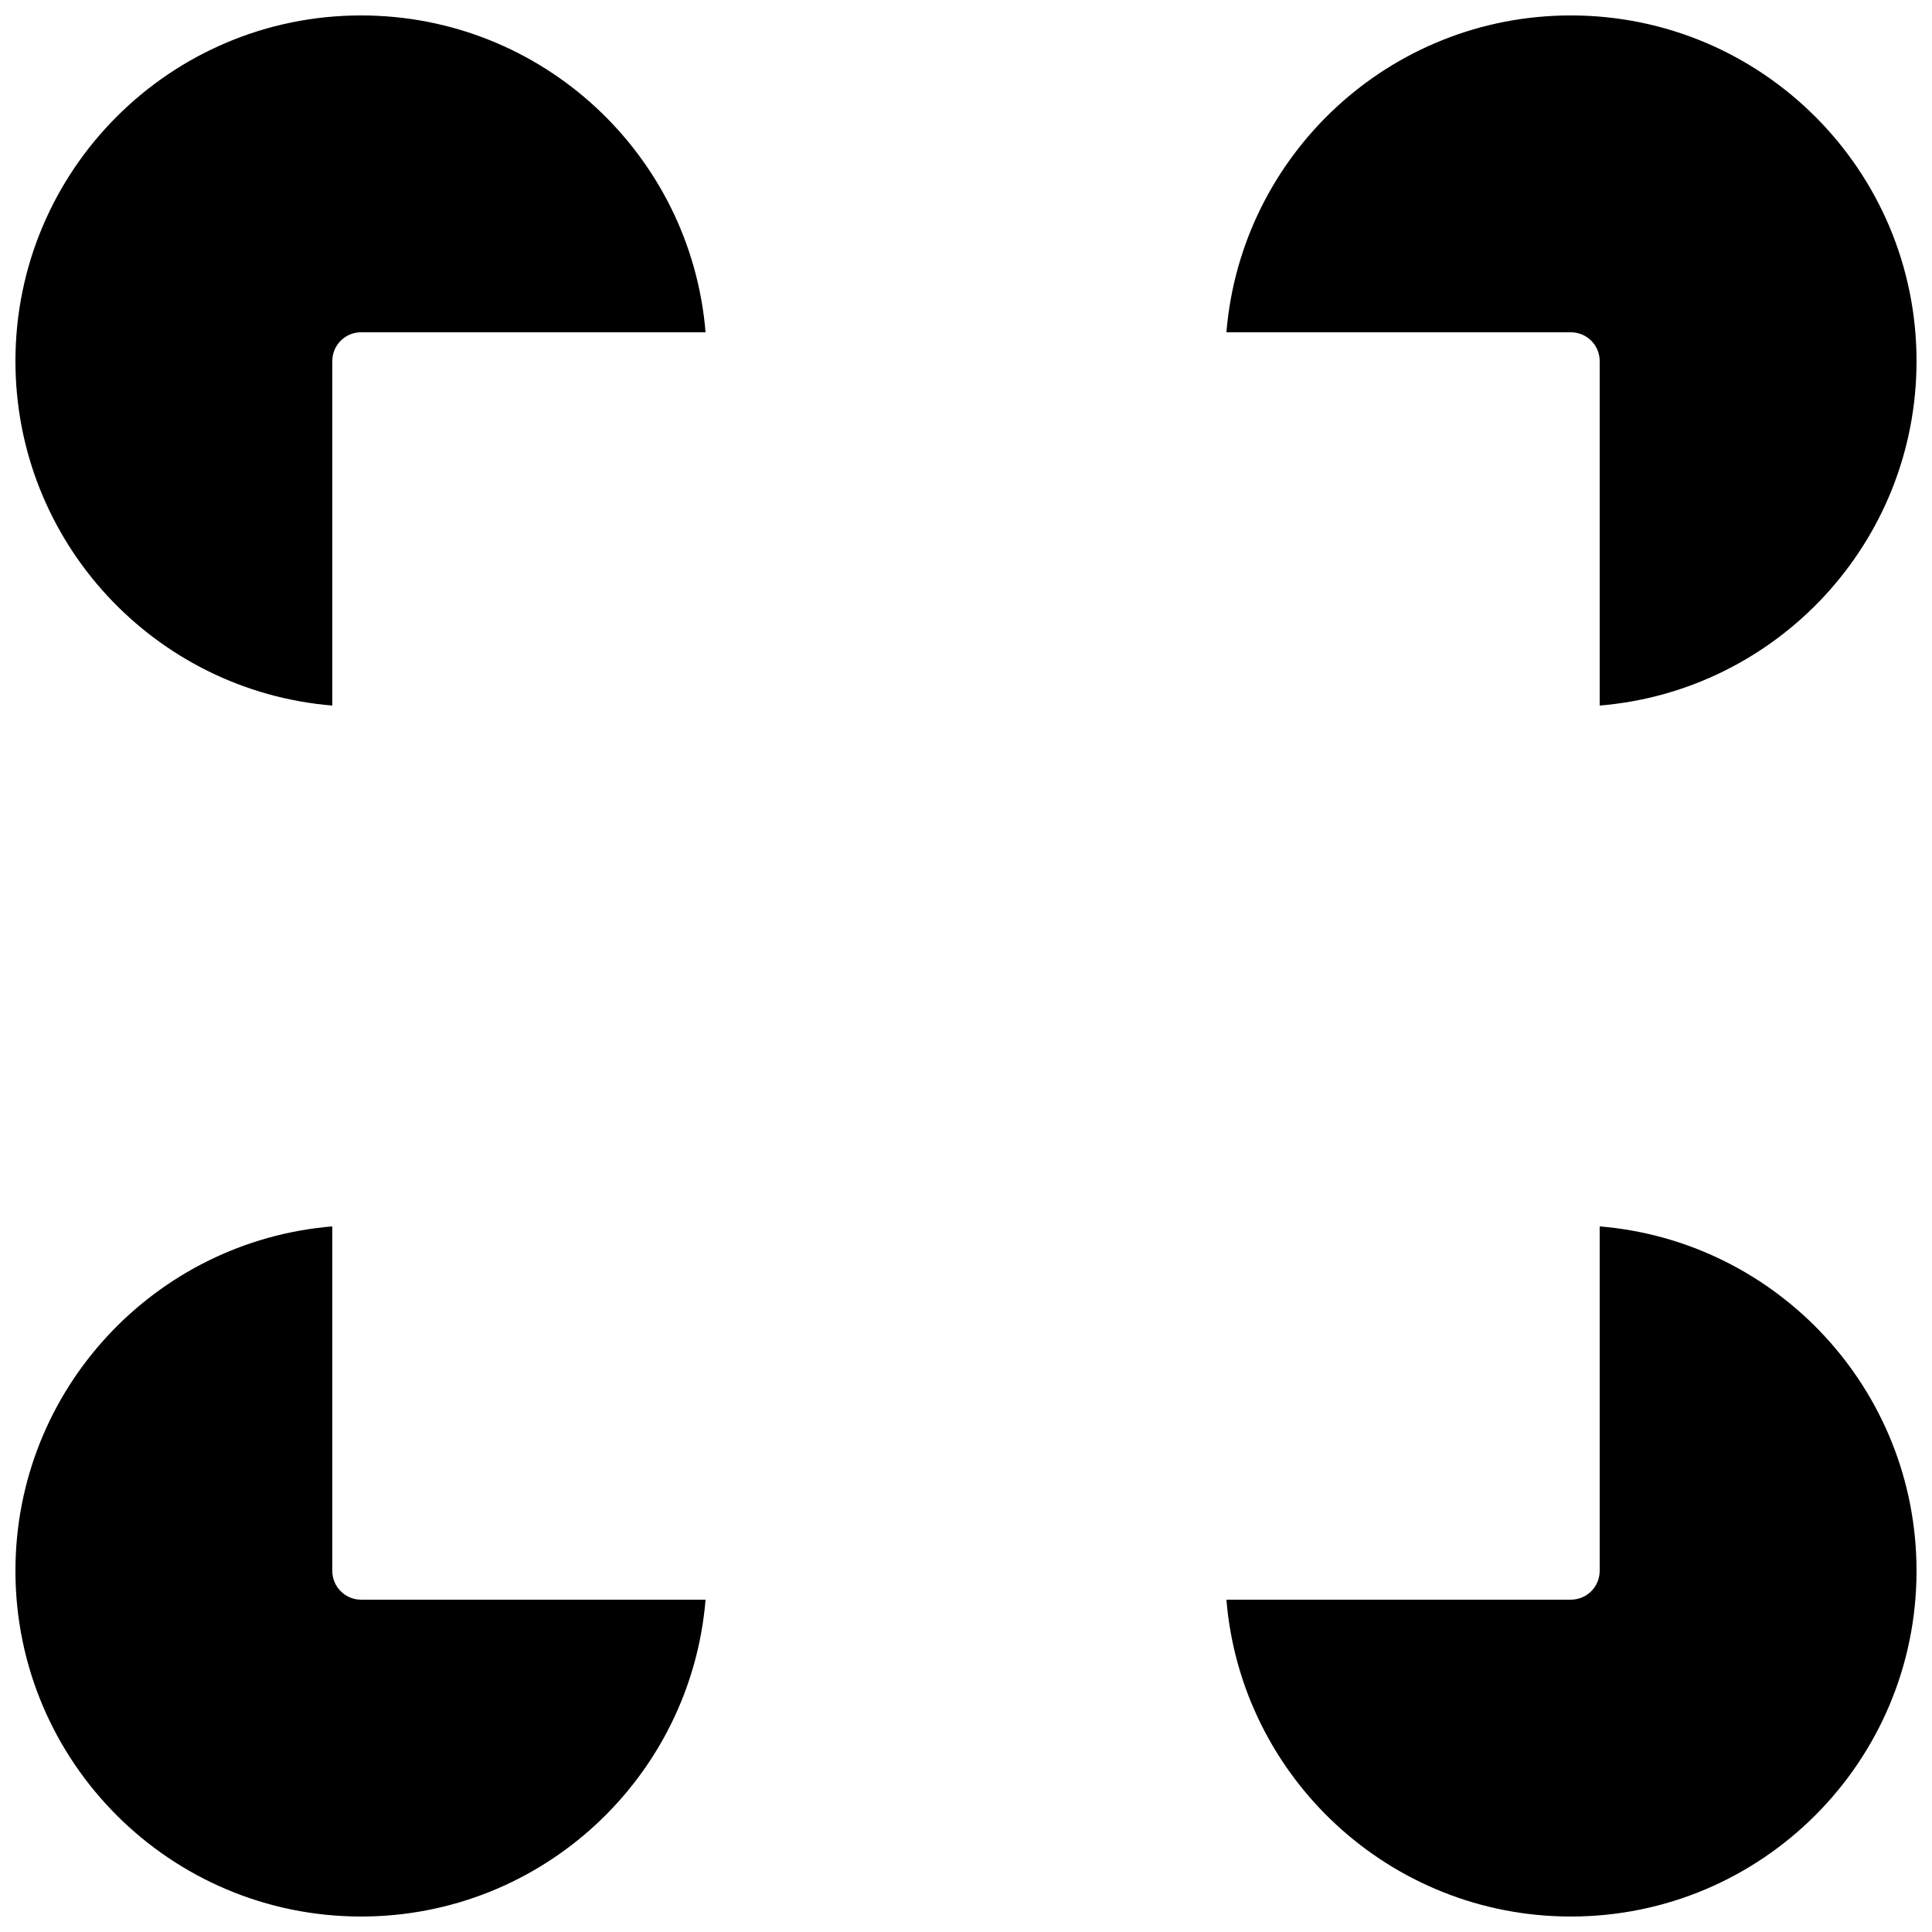 <?xml version="1.0" encoding="UTF-8"?>
<!-- Uploaded to: ICON Repo, www.svgrepo.com, Generator: ICON Repo Mixer Tools -->
<svg width="800px" height="800px" version="1.1" viewBox="144 144 512 512" xmlns="http://www.w3.org/2000/svg">
 <defs>
  <clipPath id="a">
   <path d="m148.09 148.09h503.81v503.81h-503.81z"/>
  </clipPath>
 </defs>
 <g clip-path="url(#a)">
  <path d="m232.06 330.98c-47.02-3.879-83.969-43.27-83.969-91.289 0-50.59 41.012-91.602 91.602-91.602 48.02 0 87.41 36.949 91.289 83.969h-91.289c-4.215 0-7.633 3.418-7.633 7.633zm236.95-98.922c3.879-47.02 43.27-83.969 91.289-83.969 50.59 0 91.602 41.012 91.602 91.602 0 48.02-36.949 87.41-83.969 91.289v-91.289c0-4.215-3.418-7.633-7.633-7.633zm-236.95 236.95v91.289c0 4.215 3.418 7.633 7.633 7.633h91.289c-3.879 47.02-43.27 83.969-91.289 83.969-50.59 0-91.602-41.012-91.602-91.602 0-48.02 36.949-87.41 83.969-91.289zm236.95 98.922h91.289c4.215 0 7.633-3.418 7.633-7.633v-91.289c47.02 3.879 83.969 43.27 83.969 91.289 0 50.59-41.012 91.602-91.602 91.602-48.02 0-87.41-36.949-91.289-83.969z" fill-rule="evenodd"/>
 </g>
</svg>
